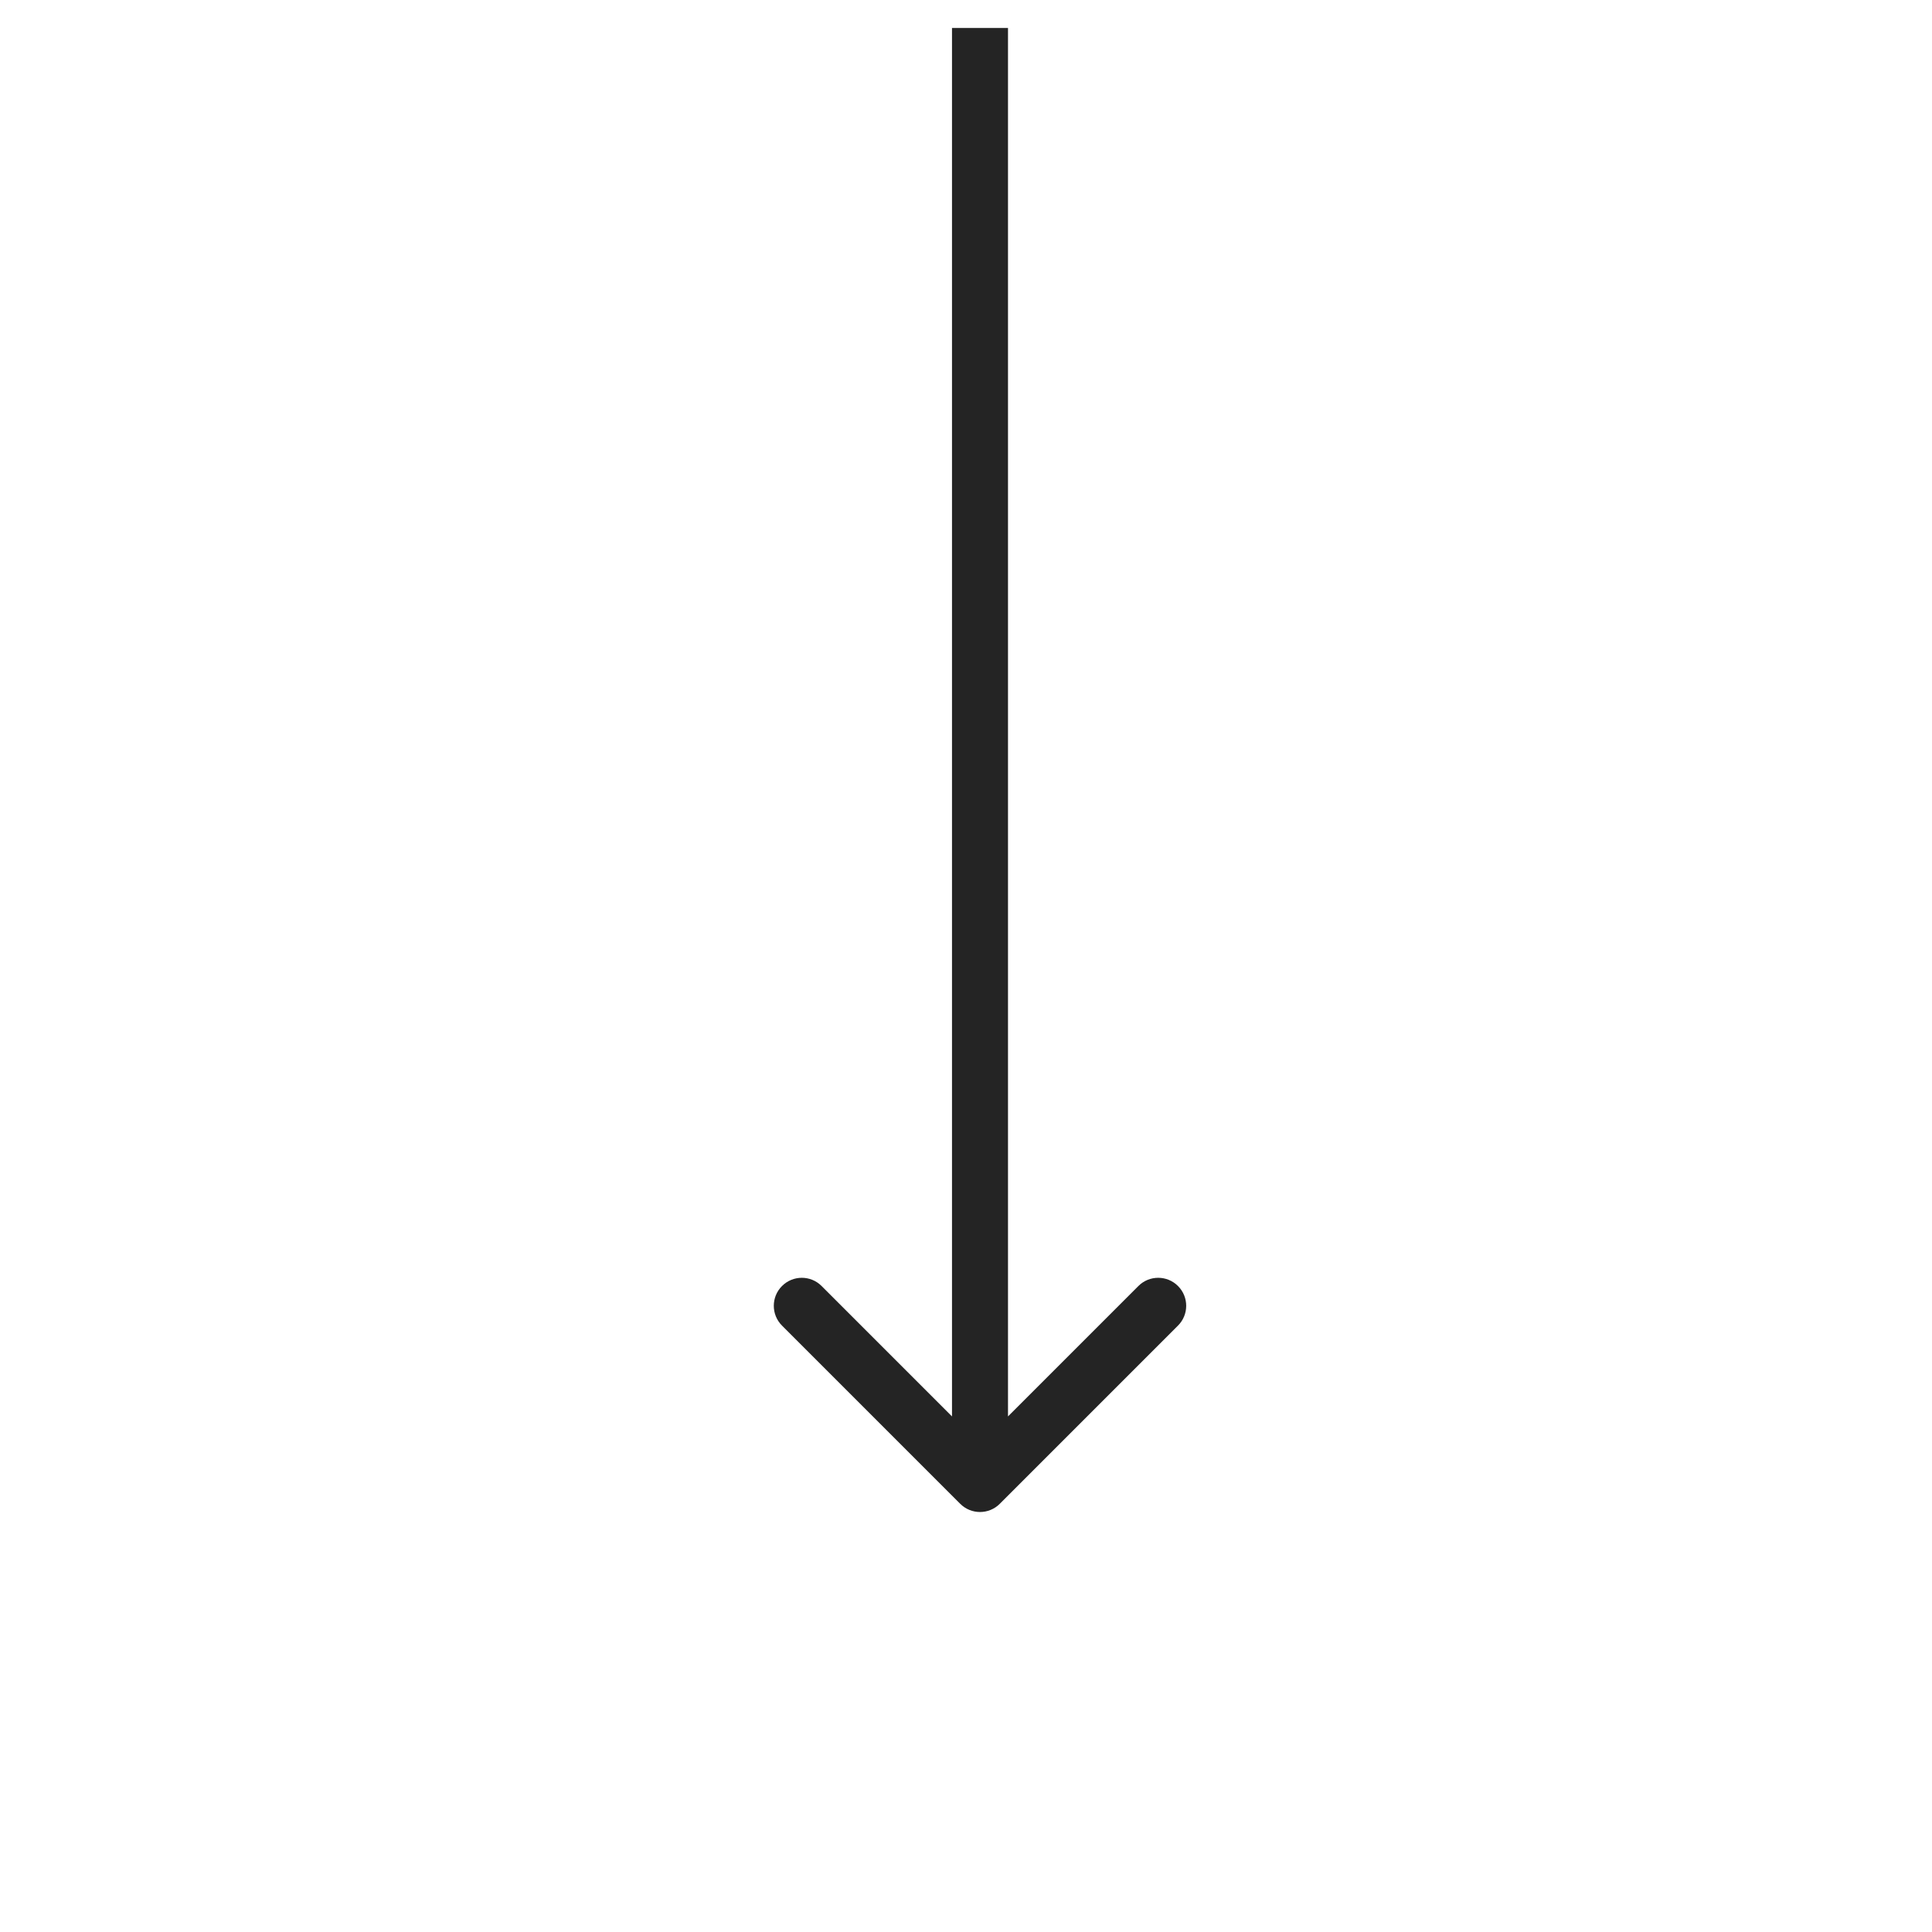 <svg width="69" height="69" viewBox="0 0 69 69" fill="none" xmlns="http://www.w3.org/2000/svg">
<path d="M34.293 53.707C34.683 54.098 35.317 54.098 35.707 53.707L42.071 47.343C42.462 46.953 42.462 46.319 42.071 45.929C41.681 45.538 41.047 45.538 40.657 45.929L35 51.586L29.343 45.929C28.953 45.538 28.32 45.538 27.929 45.929C27.538 46.319 27.538 46.953 27.929 47.343L34.293 53.707ZM34 1L34 53L36 53L36 1L34 1Z" fill="#242424"/>
</svg>

